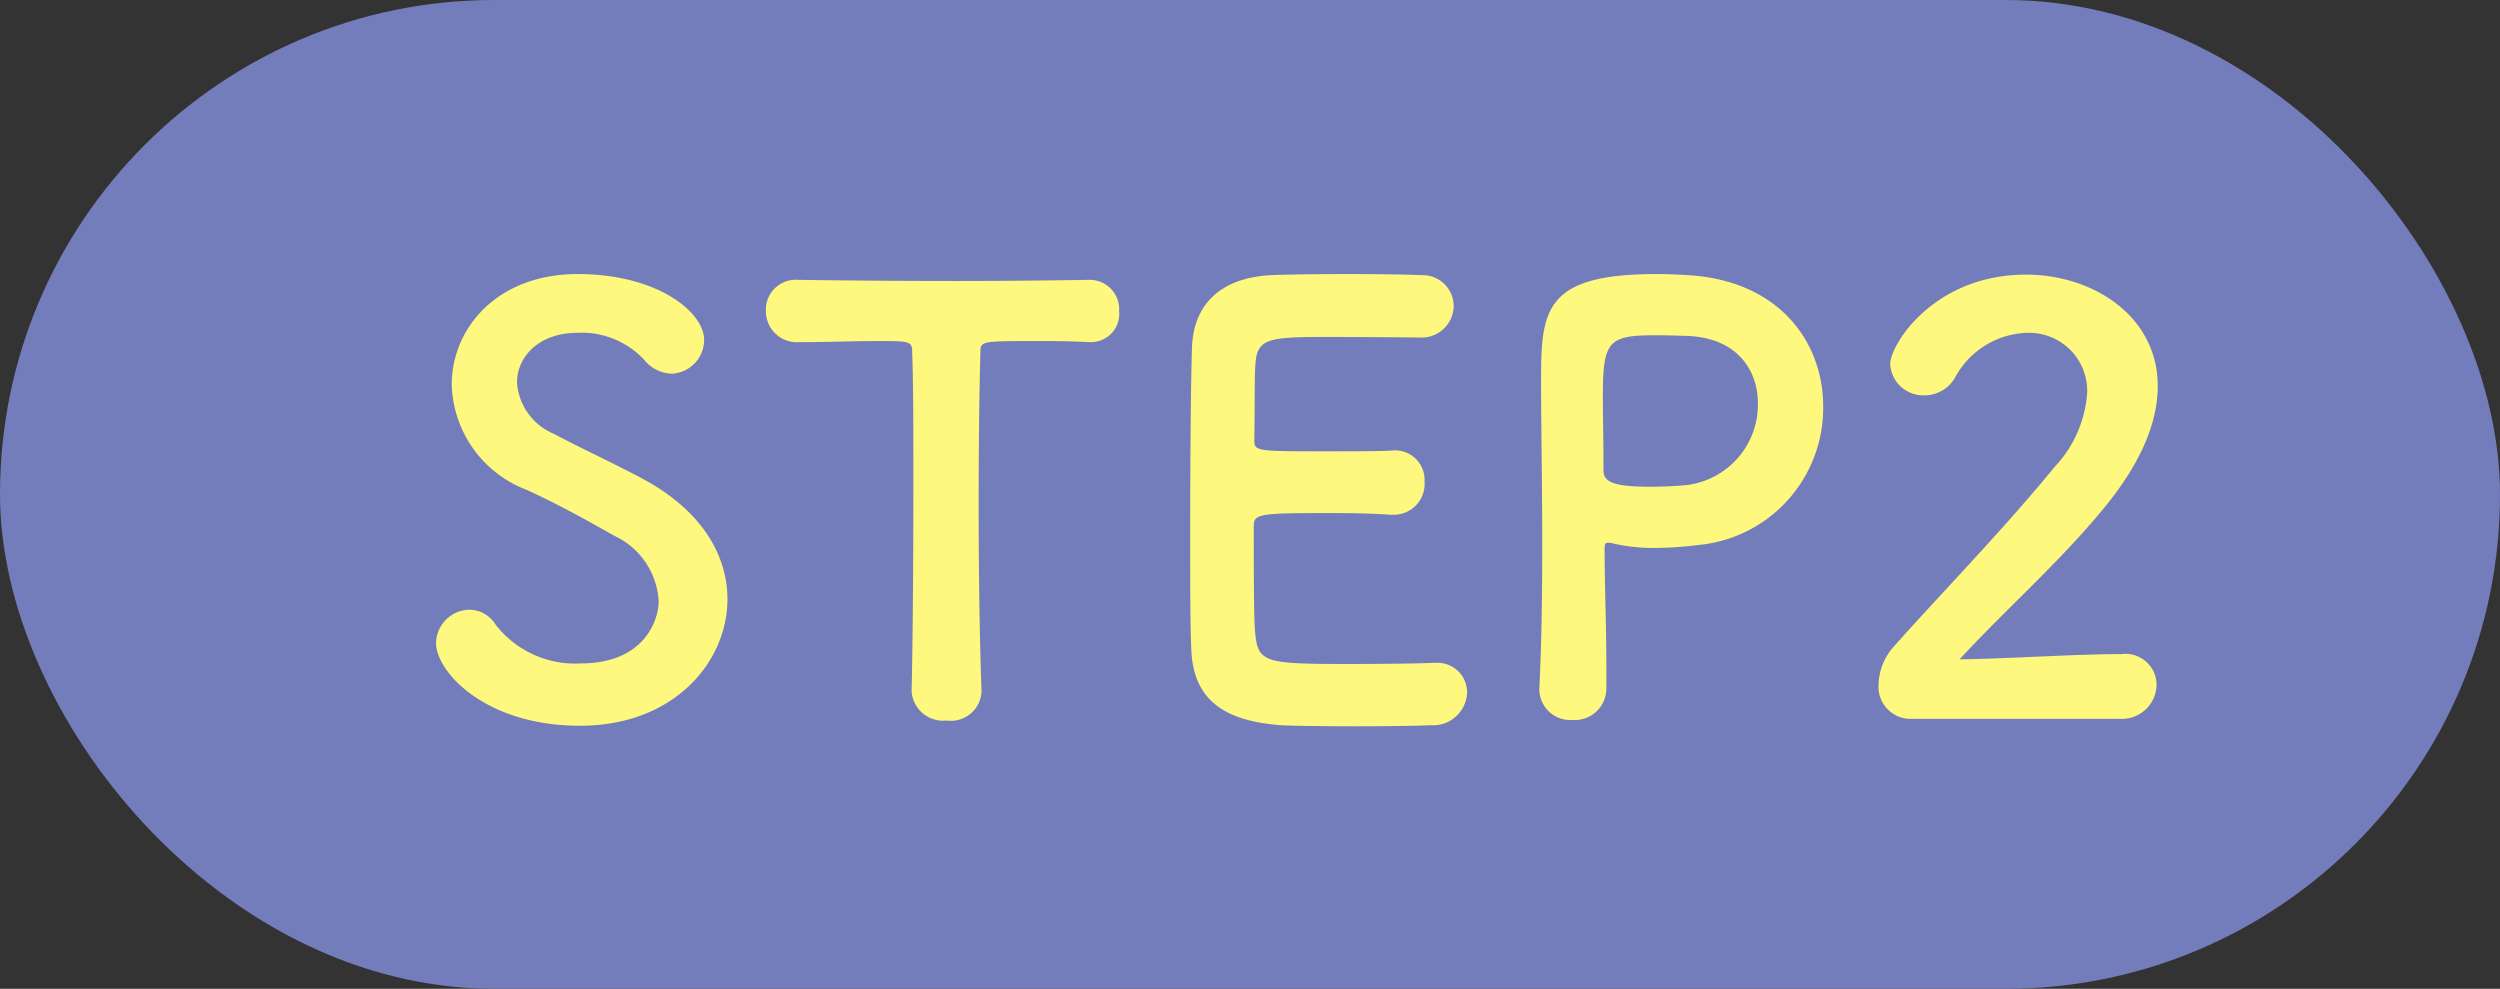 <svg id="step__2.svg" xmlns="http://www.w3.org/2000/svg" width="134" height="53" viewBox="0 0 134 53">
  <rect x="0" y="0" width="134" height="53" fill="#333333" stroke="none"/>
  <defs>
    <style>
      .cls-1 {
        fill: #747dbb;
      }

      .cls-2 {
        fill: #fff87f;
        fill-rule: evenodd;
      }
    </style>
  </defs>
  <rect id="長方形_32" data-name="長方形 32" class="cls-1" width="134" height="53" rx="26.5" ry="26.5"/>
  <path id="STEP2_のコピー" data-name="STEP2 のコピー" class="cls-2" d="M509.991,3079.12c0-2.31-1.312-4.68-4.436-6.4-1.438-.78-3.593-1.78-4.874-2.47a3.21,3.21,0,0,1-1.969-2.75c0-1.41,1.219-2.66,3.218-2.66a4.577,4.577,0,0,1,3.593,1.44,1.989,1.989,0,0,0,1.469.75,1.818,1.818,0,0,0,1.749-1.81c0-1.47-2.468-3.53-6.779-3.53s-6.749,2.9-6.749,5.93a6.221,6.221,0,0,0,4,5.63c1.656,0.75,3.343,1.69,4.718,2.47a4.117,4.117,0,0,1,2.374,3.5c0,1-.749,3.34-4.186,3.34a5.388,5.388,0,0,1-4.562-2.09,1.669,1.669,0,0,0-1.374-.79,1.826,1.826,0,0,0-1.812,1.78c0,1.54,2.624,4.44,7.717,4.44C507.148,3085.9,509.991,3082.46,509.991,3079.12Zm9.871,4.91a1.689,1.689,0,0,0,1.875,1.59,1.645,1.645,0,0,0,1.874-1.62c-0.093-2.32-.156-6.13-0.156-9.88,0-3.06.032-6.09,0.094-8.21,0-.63,0-0.63,3.093-0.63,0.75,0,1.656,0,2.718.06h0.125a1.515,1.515,0,0,0,1.5-1.65,1.579,1.579,0,0,0-1.625-1.69c-1.781.03-4.436,0.06-7.092,0.06-3.249,0-6.561-.03-8.435-0.06H513.77a1.6,1.6,0,0,0-1.718,1.66,1.661,1.661,0,0,0,1.781,1.68c1.468,0,2.936-.06,4.124-0.06,1.843,0,1.937,0,1.937.63,0.062,1.65.062,4.25,0.062,6.99,0,4.13-.031,8.66-0.094,11.1v0.03Zm27.211-18.94a1.718,1.718,0,0,0,1.844-1.68,1.663,1.663,0,0,0-1.75-1.66c-0.469-.03-2.187-0.06-3.968-0.06-1.749,0-3.53.03-4.093,0.06-2.53.13-4.155,1.44-4.217,3.94-0.063,1.97-.094,6.21-0.094,10.03,0,2.53,0,4.84.062,6.15,0.125,2.75,1.906,3.78,4.781,4,0.406,0.03,2.218.06,4,.06,1.812,0,3.624-.03,4.03-0.06a1.823,1.823,0,0,0,1.968-1.75,1.583,1.583,0,0,0-1.687-1.59h-0.156c-0.594.03-2.593,0.06-4.437,0.06-4.4,0-4.9-.06-5.061-1.5-0.062-.53-0.094-1.25-0.094-5.9,0-.66.313-0.69,4.187-0.69,1.187,0,2.374.03,3.155,0.09H545.7a1.652,1.652,0,0,0,1.655-1.78,1.578,1.578,0,0,0-1.749-1.66c-0.563.04-2.062,0.04-3.5,0.04-3.843,0-3.874,0-3.874-.63,0.031-1.81,0-3.34.062-4.09,0.094-1.34.75-1.41,3.874-1.41C544.293,3065.06,547.073,3065.09,547.073,3065.09Zm10.028,18.78v-1.22c0-2.06-.094-4.28-0.094-6.22,0-.25.031-0.34,0.188-0.34a0.629,0.629,0,0,1,.218.03,9.846,9.846,0,0,0,2.281.25,18.437,18.437,0,0,0,2.249-.15,7.38,7.38,0,0,0,6.78-7.44c0-3.37-2.281-6.72-7.217-7.03-0.469-.03-1.094-0.06-1.75-0.06-6.123,0-6.154,2.06-6.154,5.9,0,2.19.062,5.25,0.062,8.47,0,2.66-.031,5.4-0.156,7.84v0.1a1.66,1.66,0,0,0,1.781,1.59A1.692,1.692,0,0,0,557.1,3083.87Zm4.093-18.87c2.811,0,4.03,1.75,4.03,3.62a4.35,4.35,0,0,1-3.812,4.38c-0.656.06-1.312,0.09-1.905,0.09-1.937,0-2.562-.22-2.562-0.87v-0.53c0-1.1-.032-2.38-0.032-3.47,0-2.91.282-3.25,2.781-3.25C560.444,3064.97,561.194,3065,561.194,3065Zm23.43,20.53a1.859,1.859,0,0,0,1.968-1.85,1.665,1.665,0,0,0-1.874-1.62c-2.562,0-6.092.25-8.685,0.28,2.593-2.81,5.654-5.47,8.029-8.47,1.843-2.34,2.593-4.4,2.593-6.18,0-3.72-3.437-5.97-7.061-5.97-4.905,0-7.279,3.72-7.279,4.81a1.774,1.774,0,0,0,1.843,1.66,1.884,1.884,0,0,0,1.625-.94,4.551,4.551,0,0,1,3.842-2.41,3.119,3.119,0,0,1,3.25,3.19,6.436,6.436,0,0,1-1.75,4c-2.749,3.37-6.373,7.09-8.529,9.53a3.191,3.191,0,0,0-.906,2.12,1.72,1.72,0,0,0,1.749,1.85h11.185Z" transform="translate(-471 -3047)"/>
</svg>
